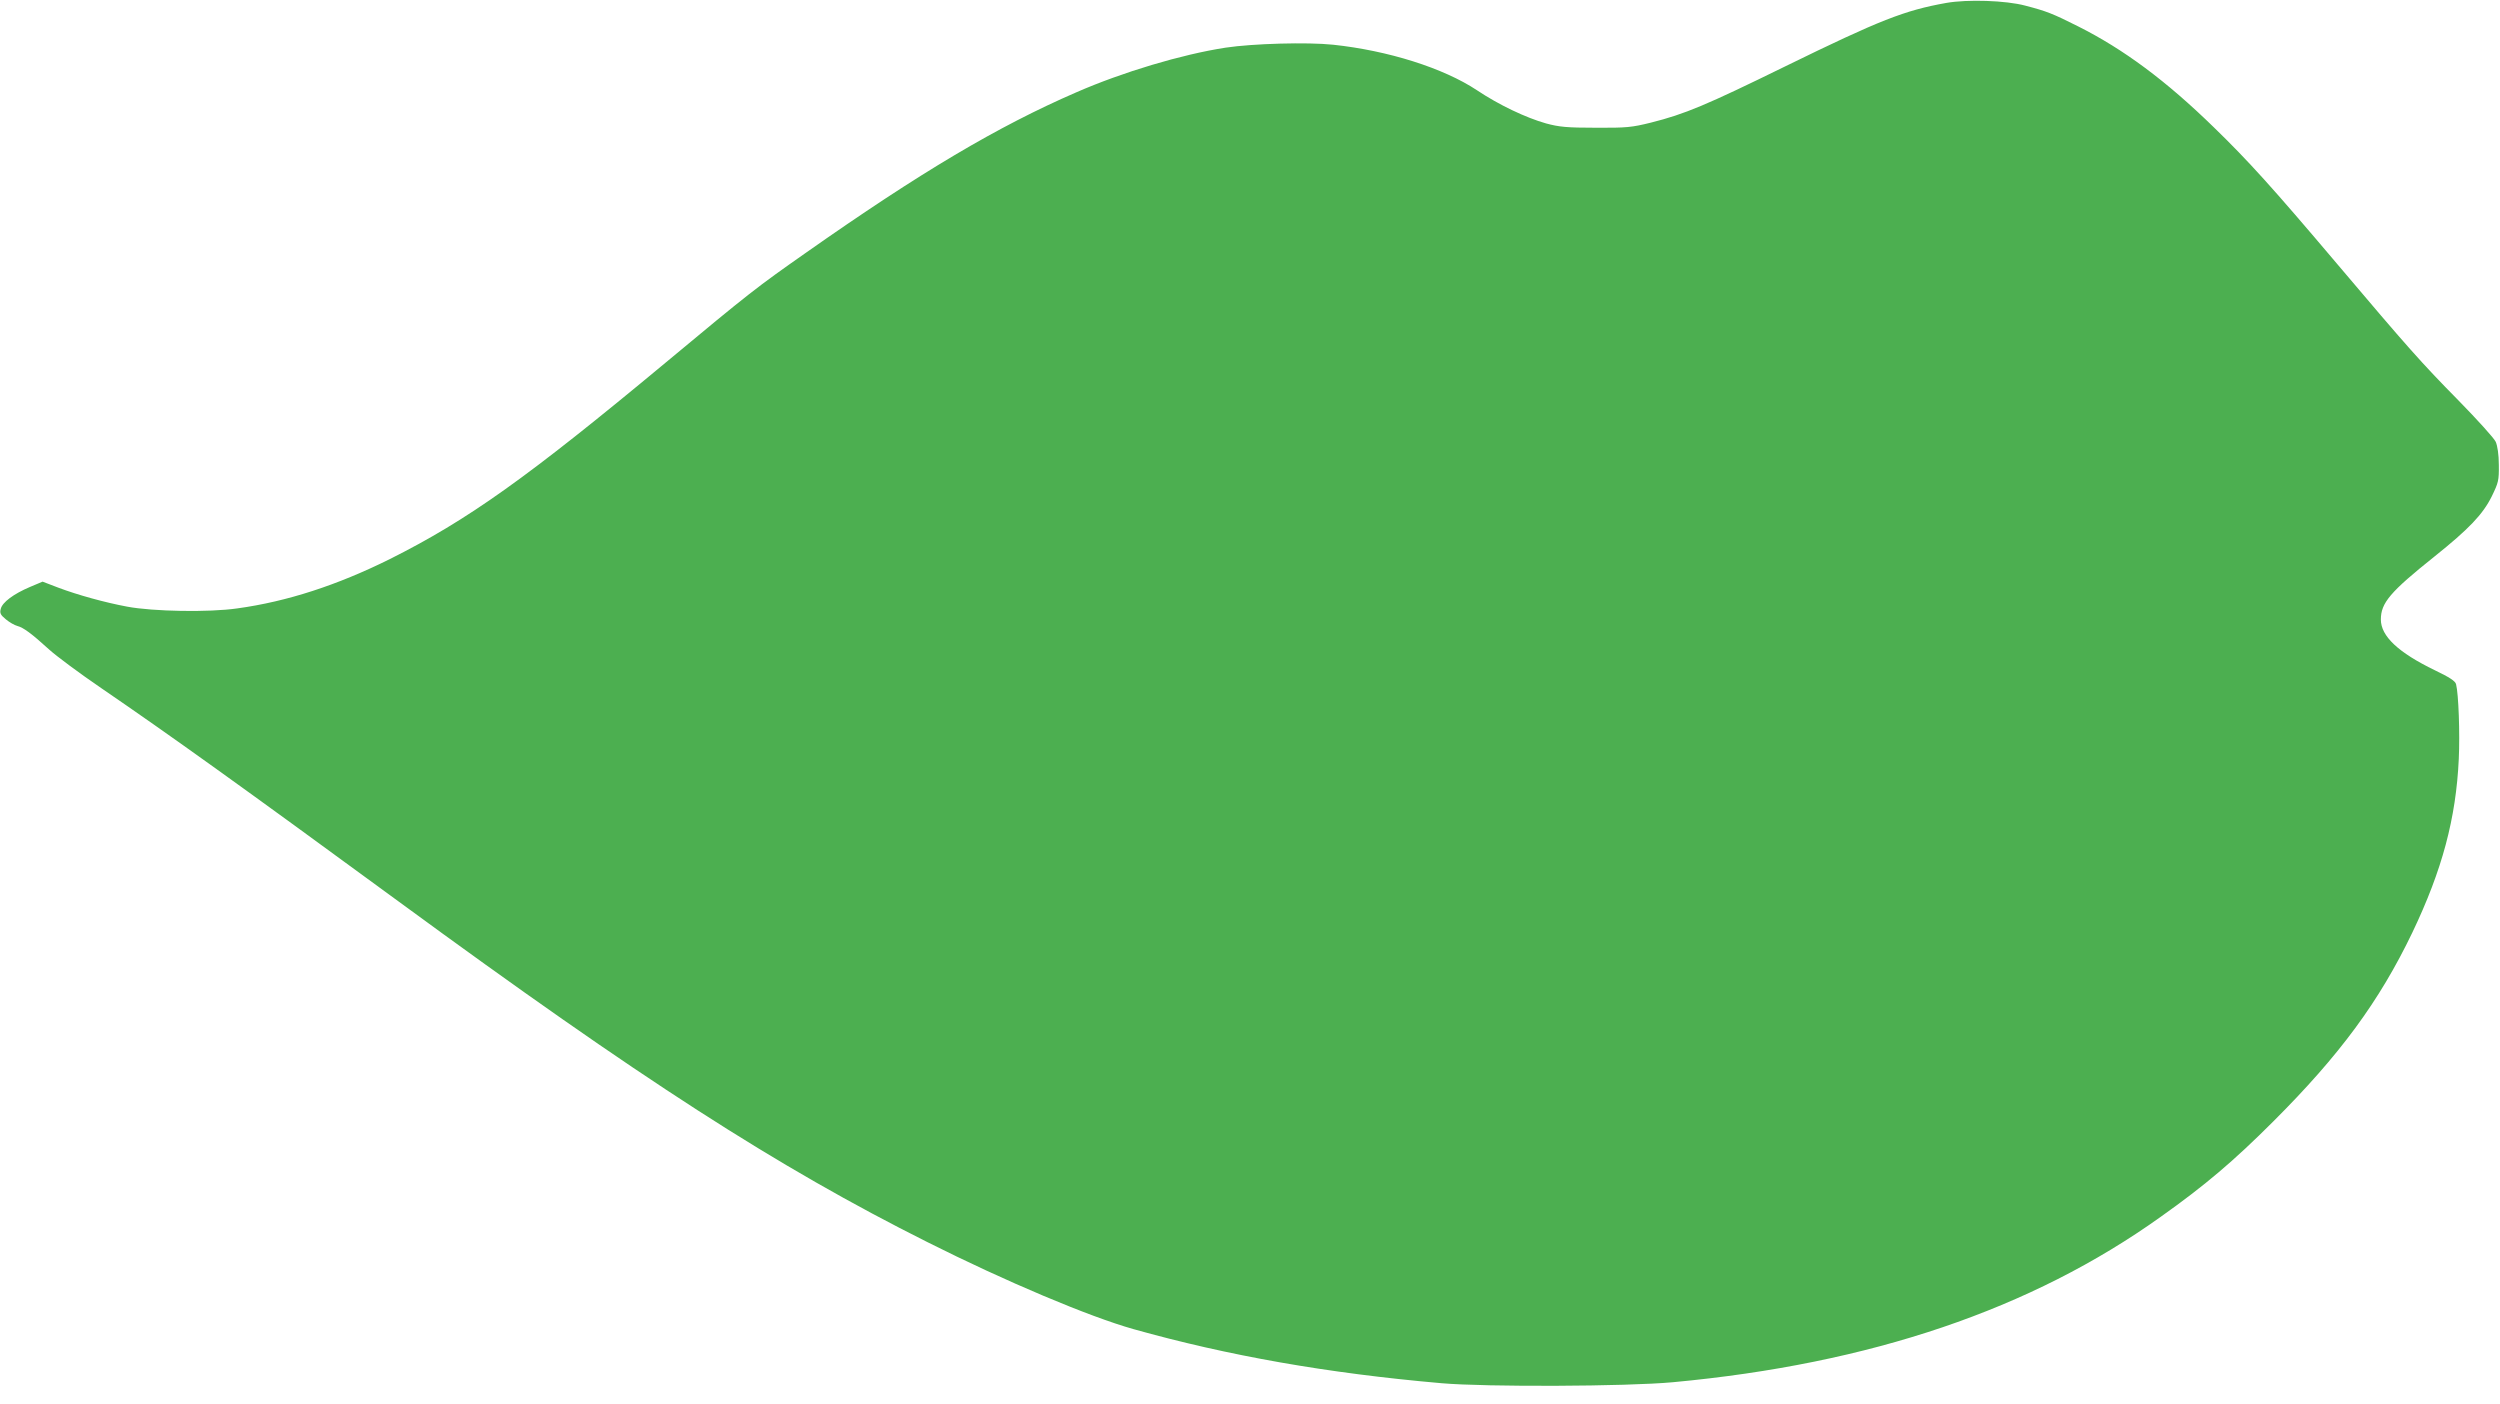 <?xml version="1.0" standalone="no"?>
<!DOCTYPE svg PUBLIC "-//W3C//DTD SVG 20010904//EN"
 "http://www.w3.org/TR/2001/REC-SVG-20010904/DTD/svg10.dtd">
<svg version="1.0" xmlns="http://www.w3.org/2000/svg"
 width="1280pt" height="719pt" viewBox="0 0 1280 719"
 preserveAspectRatio="xMidYMid meet">
<g transform="translate(0,719) scale(0.1,-0.1)"
fill="#4caf50" stroke="none">
<path d="M9965 7175 c-213 -38 -339 -87 -825 -325 -406 -199 -513 -244 -688
-288 -97 -24 -124 -27 -282 -26 -148 0 -187 4 -254 22 -103 29 -242 95 -354
170 -172 114 -455 203 -736 233 -133 14 -411 6 -551 -15 -226 -35 -527 -125
-765 -229 -401 -174 -796 -408 -1385 -822 -251 -176 -286 -203 -715 -560 -712
-592 -1014 -807 -1415 -1008 -268 -133 -525 -217 -780 -252 -144 -21 -432 -16
-564 9 -113 21 -254 60 -352 97 l-81 31 -64 -27 c-85 -36 -142 -79 -150 -112
-6 -22 -2 -31 26 -54 18 -15 44 -30 59 -34 31 -8 73 -39 162 -120 36 -33 157
-123 270 -200 355 -243 704 -493 1519 -1090 1244 -912 1937 -1358 2709 -1745
400 -201 827 -381 1054 -445 484 -136 993 -226 1577 -277 228 -20 949 -17
1185 5 1012 94 1835 373 2498 847 227 161 374 286 578 490 338 338 540 611
710 965 153 320 224 585 238 890 6 130 -1 331 -14 382 -4 16 -33 35 -108 71
-188 91 -277 175 -277 260 0 85 47 141 275 323 176 141 247 215 293 308 34 70
37 81 36 161 0 52 -7 98 -16 118 -8 18 -93 112 -189 210 -193 196 -261 273
-624 702 -330 390 -453 526 -629 697 -246 240 -463 401 -696 518 -129 65 -162
78 -270 106 -100 27 -297 33 -405 14z"/>
</g>
</svg>

